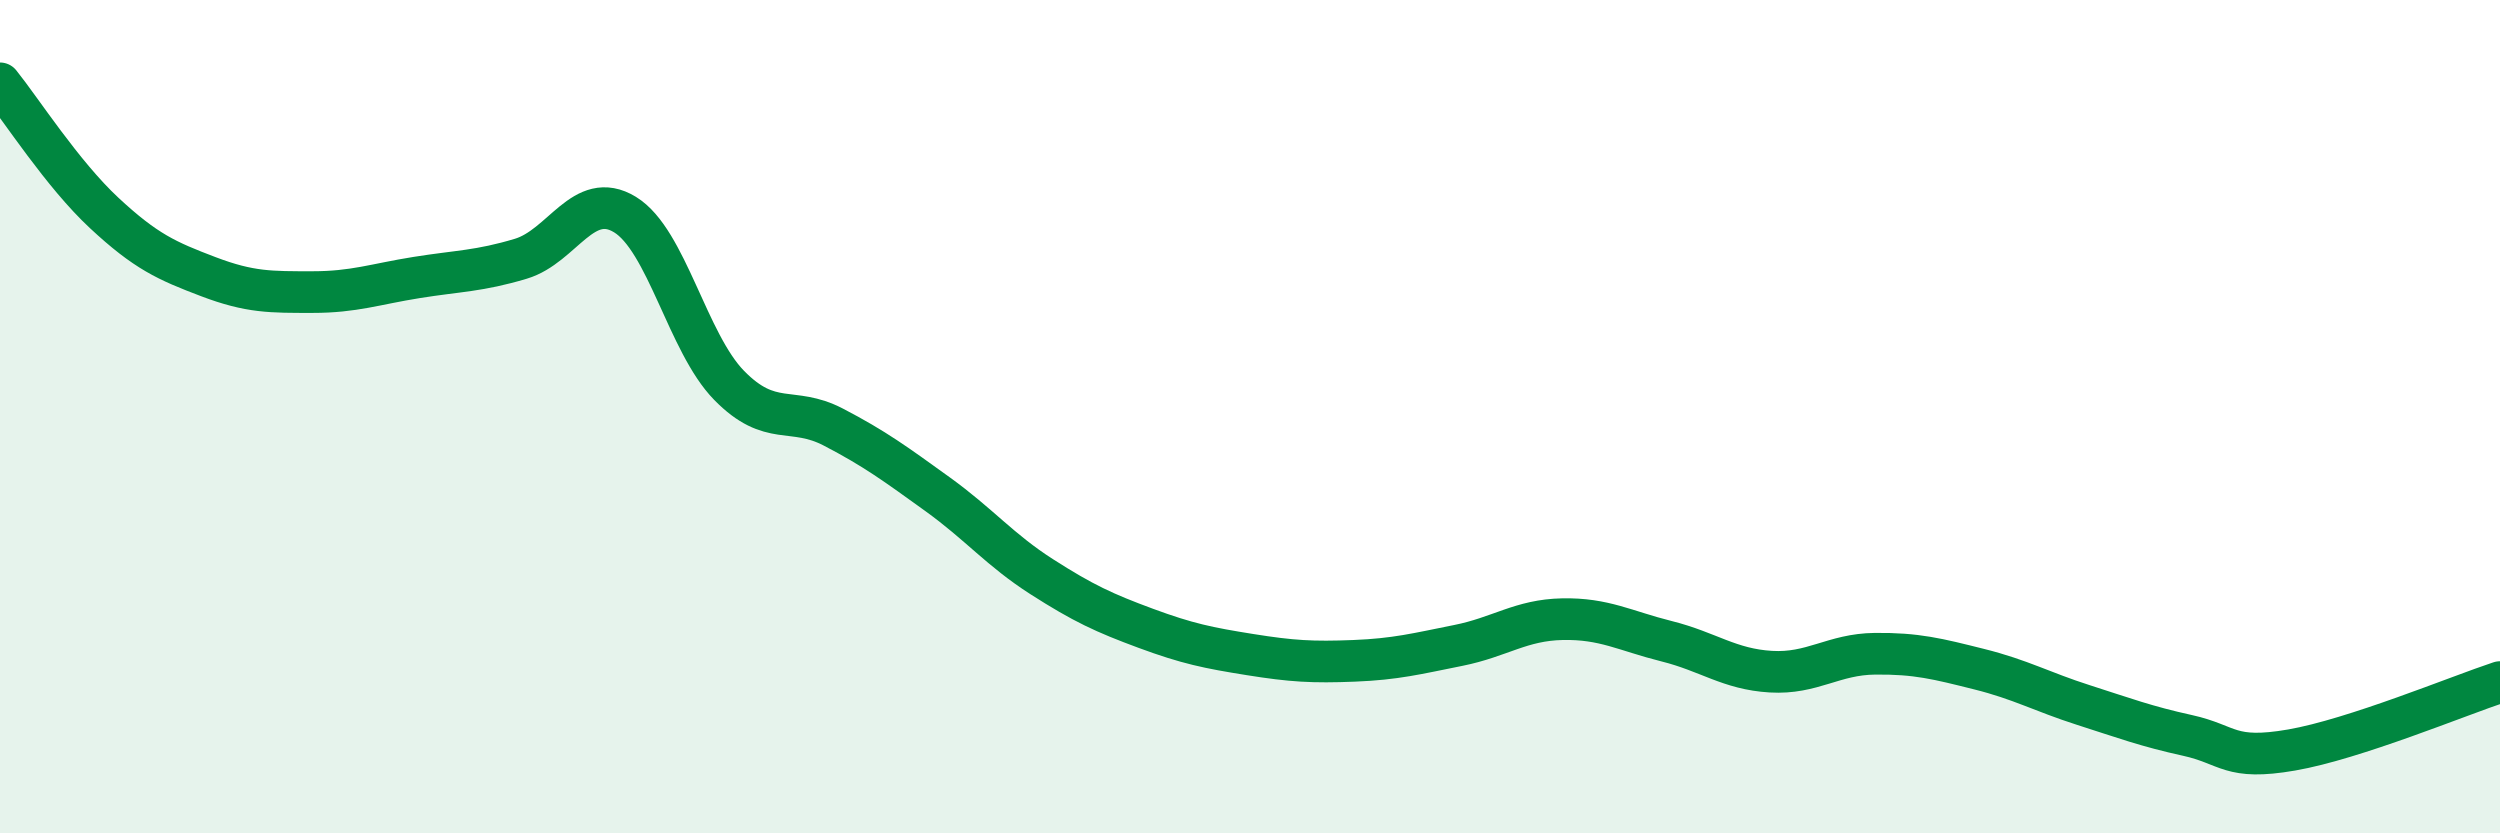 
    <svg width="60" height="20" viewBox="0 0 60 20" xmlns="http://www.w3.org/2000/svg">
      <path
        d="M 0,2 C 0.5,2.62 1.5,4.18 2.5,5.11 C 3.5,6.04 4,6.26 5,6.64 C 6,7.02 6.5,7.01 7.5,7.01 C 8.5,7.01 9,6.82 10,6.66 C 11,6.5 11.5,6.51 12.5,6.21 C 13.5,5.91 14,4.54 15,5.15 C 16,5.76 16.5,8.23 17.5,9.25 C 18.5,10.27 19,9.73 20,10.25 C 21,10.77 21.5,11.14 22.5,11.86 C 23.5,12.58 24,13.2 25,13.84 C 26,14.48 26.5,14.71 27.5,15.08 C 28.5,15.45 29,15.55 30,15.71 C 31,15.87 31.5,15.9 32.5,15.86 C 33.5,15.82 34,15.69 35,15.49 C 36,15.29 36.5,14.88 37.5,14.86 C 38.5,14.84 39,15.14 40,15.39 C 41,15.64 41.5,16.06 42.5,16.12 C 43.5,16.18 44,15.7 45,15.69 C 46,15.68 46.5,15.81 47.5,16.06 C 48.5,16.31 49,16.6 50,16.92 C 51,17.24 51.5,17.43 52.5,17.65 C 53.5,17.87 53.5,18.26 55,18 C 56.5,17.74 59,16.7 60,16.37L60 20L0 20Z"
        fill="#008740"
        opacity="0.1"
        stroke-linecap="round"
        stroke-linejoin="round"
      />
      <path
        d="M 0,2 C 0.5,2.62 1.5,4.18 2.5,5.11 C 3.5,6.04 4,6.26 5,6.64 C 6,7.02 6.5,7.01 7.5,7.01 C 8.5,7.01 9,6.82 10,6.66 C 11,6.5 11.5,6.51 12.5,6.21 C 13.5,5.91 14,4.54 15,5.15 C 16,5.76 16.5,8.23 17.5,9.25 C 18.5,10.27 19,9.73 20,10.25 C 21,10.77 21.5,11.14 22.5,11.86 C 23.5,12.58 24,13.2 25,13.84 C 26,14.48 26.5,14.71 27.5,15.08 C 28.5,15.45 29,15.55 30,15.71 C 31,15.87 31.5,15.9 32.5,15.86 C 33.5,15.82 34,15.69 35,15.49 C 36,15.29 36.5,14.88 37.5,14.86 C 38.5,14.84 39,15.14 40,15.39 C 41,15.64 41.5,16.06 42.5,16.12 C 43.5,16.18 44,15.7 45,15.69 C 46,15.68 46.5,15.81 47.5,16.06 C 48.5,16.31 49,16.6 50,16.92 C 51,17.24 51.5,17.43 52.5,17.65 C 53.5,17.87 53.5,18.26 55,18 C 56.5,17.74 59,16.7 60,16.37"
        stroke="#008740"
        stroke-width="1"
        fill="none"
        stroke-linecap="round"
        stroke-linejoin="round"
      />
    </svg>
  